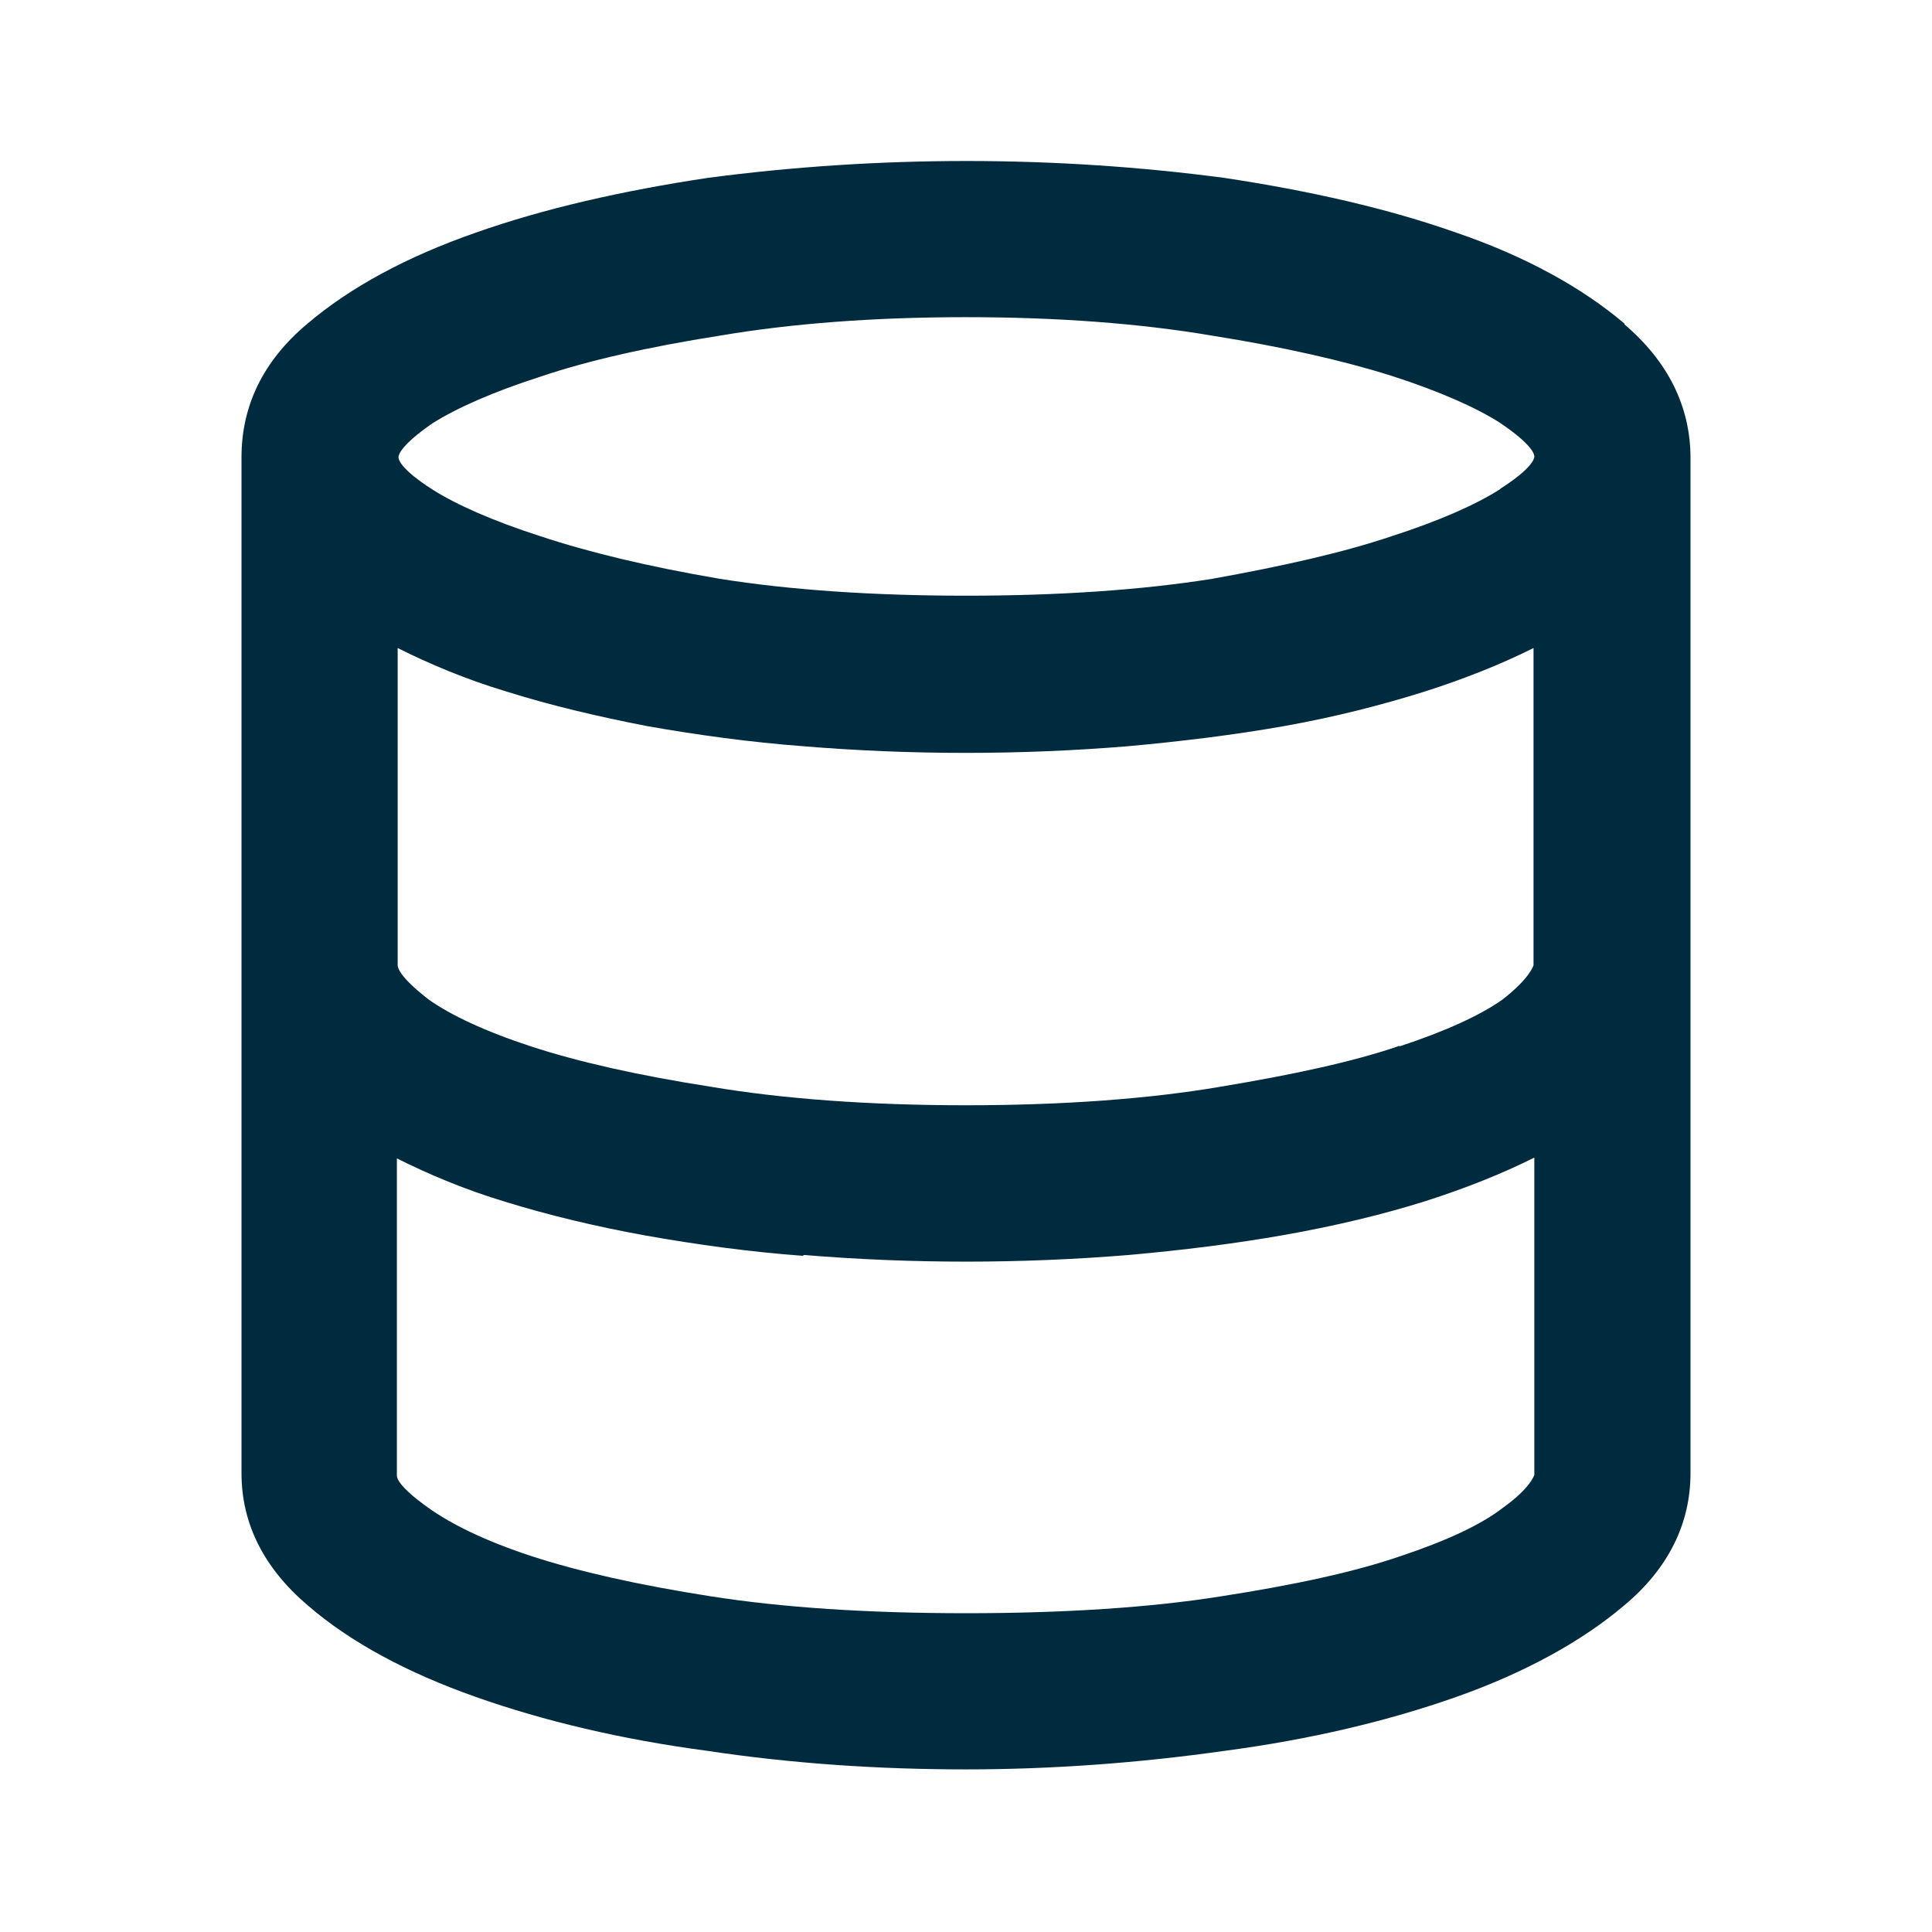 <svg xmlns="http://www.w3.org/2000/svg" fill="currentColor" class="MuiSvgIcon-root MuiSvgIcon-fontSizeLarge css-qz7lea" focusable="false" color="#002B3F" aria-hidden="true" viewBox="0 0 24 24" data-testid="BackupIcon"><path d="M20.18 4.02c-.53-.45-1.24-.84-2.09-1.13-.85-.3-1.82-.52-2.88-.68-2.11-.28-4.3-.28-6.42 0-1.06.16-2.03.38-2.88.68-.86.3-1.56.68-2.09 1.13C3.27 4.48 3 5.04 3 5.68V18.3c0 .63.28 1.18.82 1.64.53.46 1.24.84 2.09 1.14s1.82.53 2.88.67c1.06.16 2.14.23 3.21.23s2.15-.08 3.21-.23c1.06-.14 2.03-.37 2.88-.67s1.56-.69 2.09-1.14c.55-.46.82-1.02.82-1.64V5.69c0-.64-.28-1.2-.82-1.66ZM9.99 15.59c1.33.11 2.69.11 4.03 0 .67-.06 1.32-.14 1.94-.25s1.21-.25 1.75-.42q.75-.24 1.35-.54v3.94s-.04.16-.39.41c-.27.21-.7.41-1.27.6-.58.2-1.33.36-2.23.5-.88.14-1.95.21-3.17.21s-2.28-.07-3.17-.21c-.9-.14-1.65-.31-2.23-.5s-1-.4-1.28-.6c-.35-.25-.39-.36-.39-.4v-3.94c.4.2.85.39 1.35.54.55.17 1.14.31 1.75.42.62.11 1.27.2 1.94.25Zm7.4-2.6c-.58.2-1.33.36-2.23.51-.88.15-1.95.23-3.16.23s-2.28-.08-3.17-.23c-.9-.14-1.65-.31-2.23-.5s-1-.39-1.27-.58c-.35-.27-.39-.39-.39-.43V8.05c.4.2.85.39 1.35.54.54.17 1.13.31 1.75.43.62.11 1.28.2 1.94.25 1.33.11 2.7.11 4.03 0 .66-.06 1.32-.14 1.94-.25s1.21-.26 1.75-.43q.75-.24 1.35-.54v3.94s-.04.16-.39.43c-.27.19-.7.39-1.28.58Zm1.24-6.91c-.3.19-.75.39-1.34.58-.59.2-1.34.37-2.23.53-.88.14-1.91.21-3.06.21s-2.18-.07-3.06-.21c-.88-.15-1.63-.33-2.23-.53-.59-.19-1.04-.39-1.34-.58-.39-.25-.42-.37-.42-.4s.03-.15.42-.42c.3-.19.75-.39 1.34-.58.59-.2 1.34-.37 2.23-.51.88-.15 1.91-.23 3.06-.23s2.18.08 3.06.23c.88.14 1.63.31 2.23.5.59.19 1.04.39 1.34.58.4.27.43.39.43.42s-.03.15-.42.4Z"></path></svg>